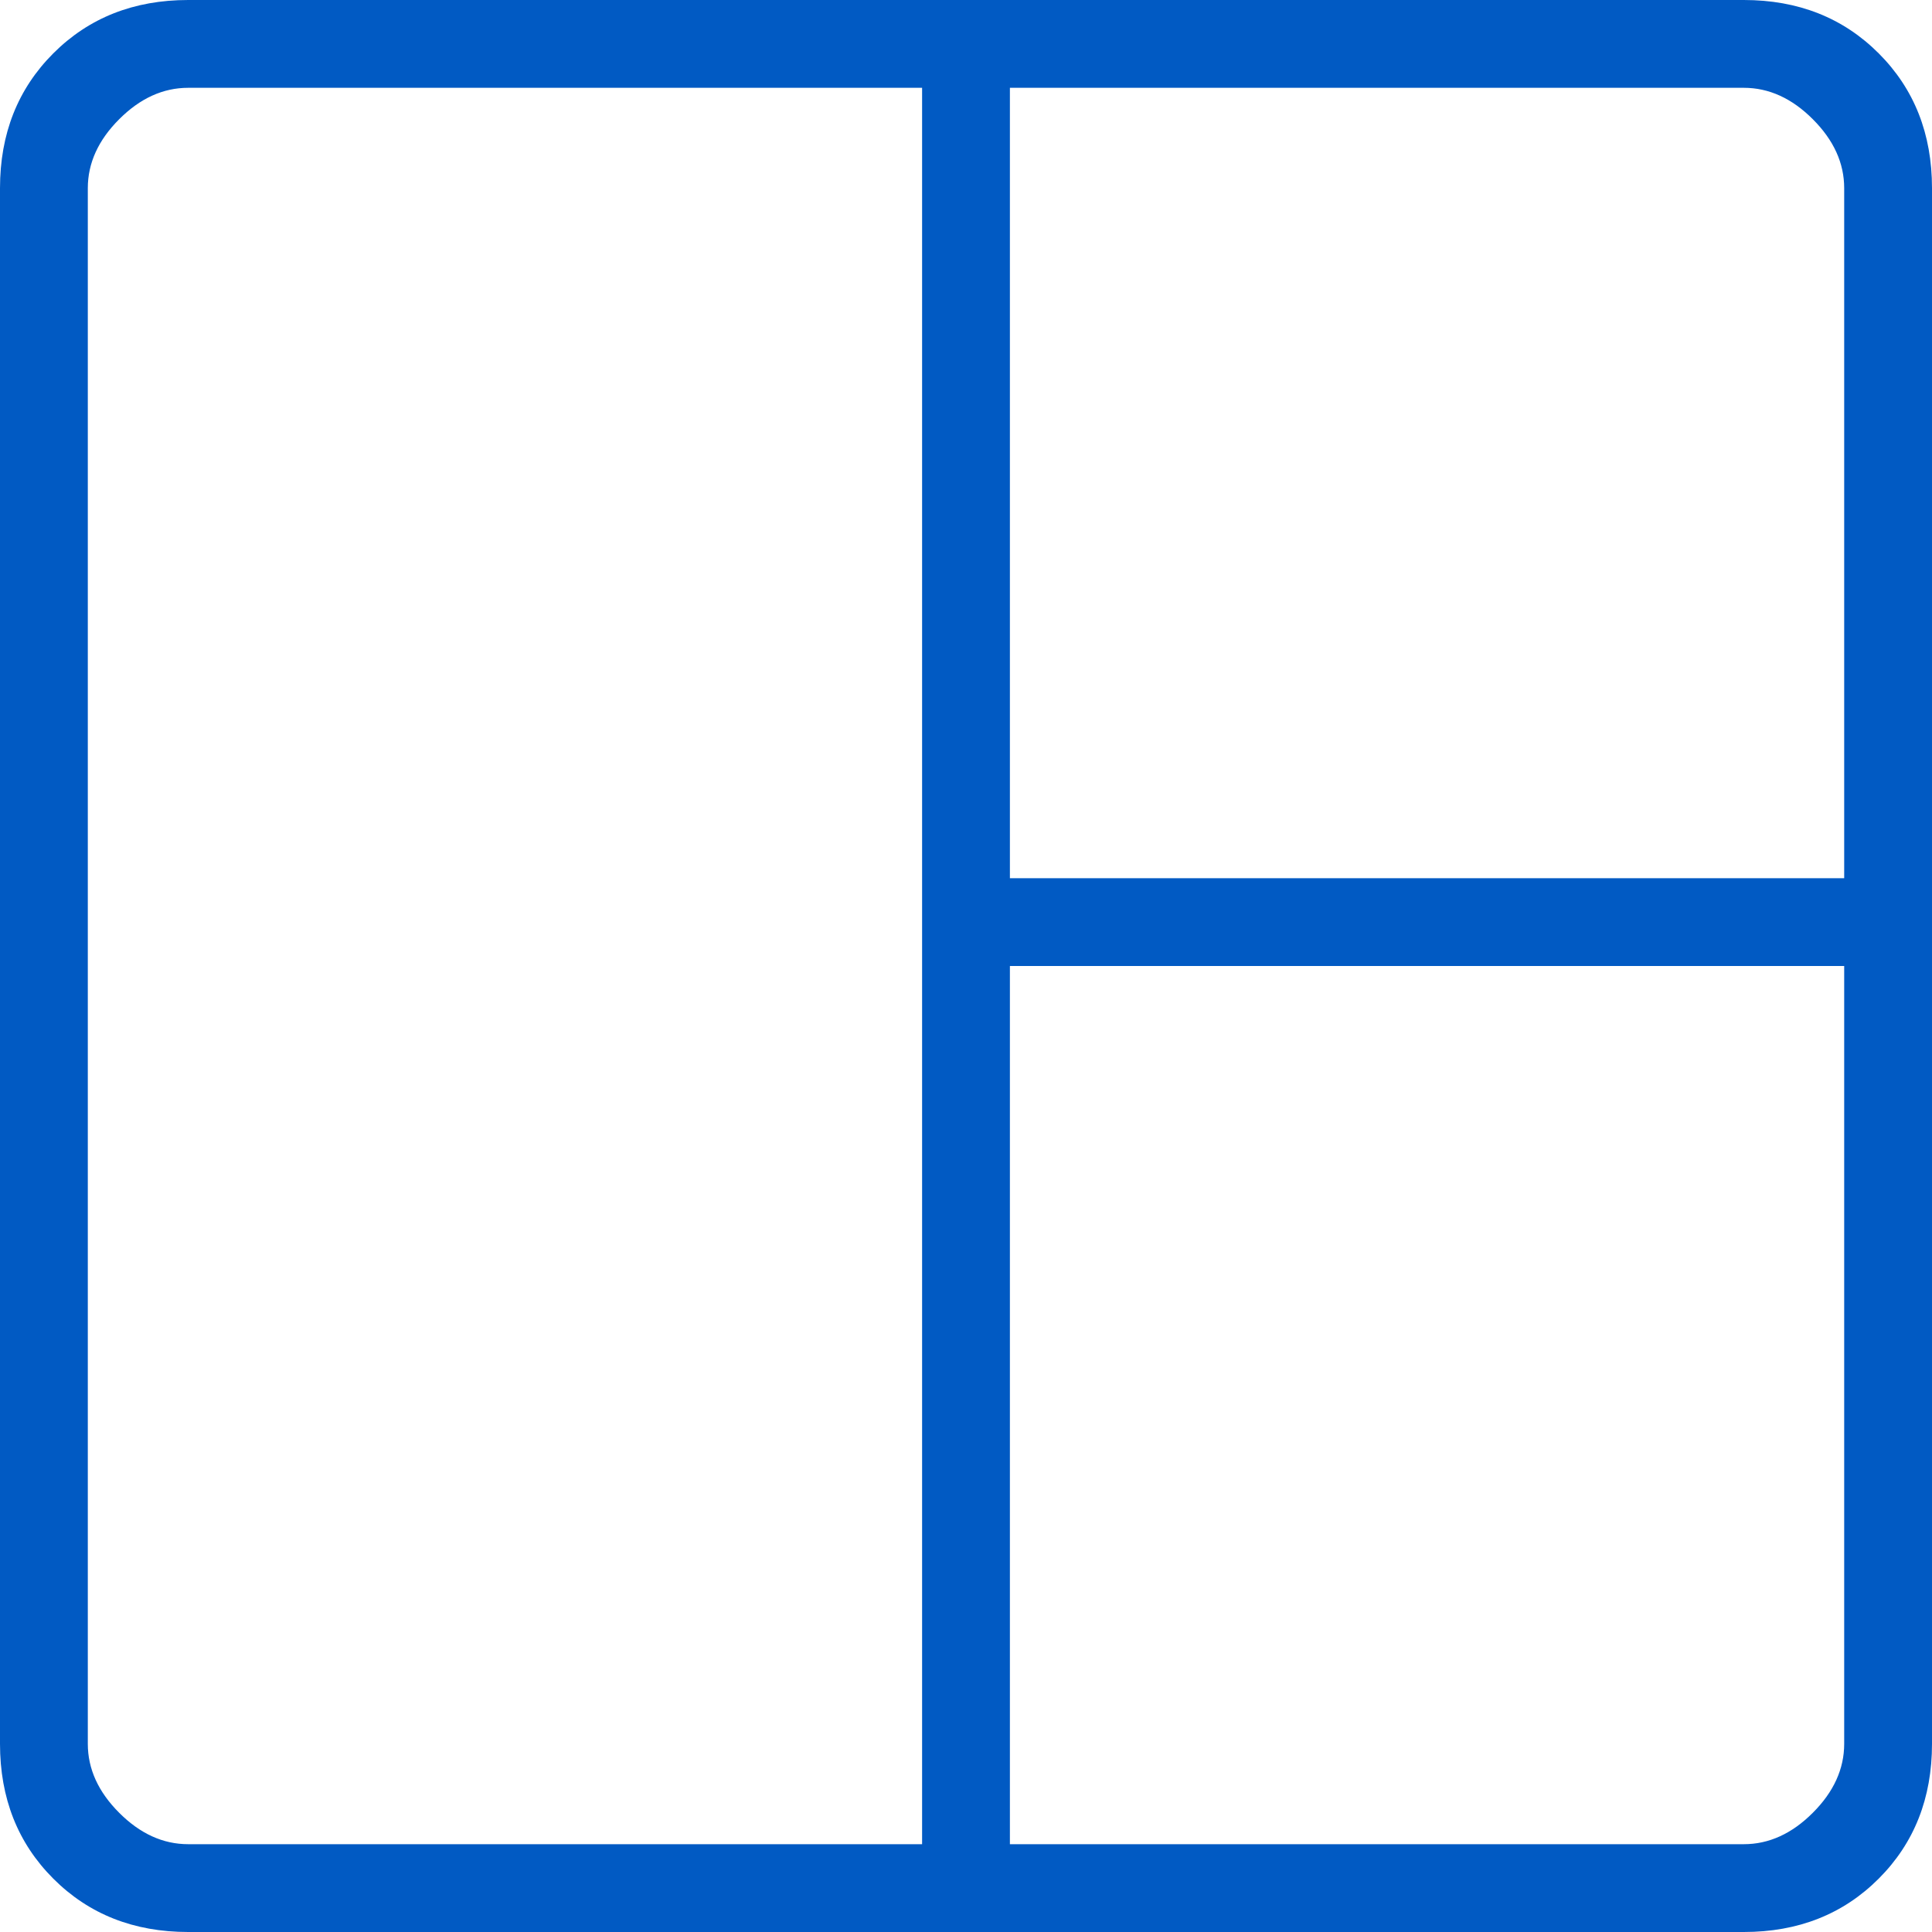 <svg width="40" height="40" viewBox="0 0 40 40" fill="none" xmlns="http://www.w3.org/2000/svg">
<g clip-path="url(#clip0_1248_2191)">
<path d="M3.896 40C2.771 40 1.84 39.632 1.104 38.896C0.368 38.16 0 37.229 0 36.104V3.896C0 2.771 0.368 1.84 1.104 1.104C1.84 0.368 2.771 0 3.896 0H36.104C37.229 0 38.16 0.368 38.896 1.104C39.632 1.84 40 2.771 40 3.896V36.104C40 37.229 39.632 38.16 38.896 38.896C38.16 39.632 37.229 40 36.104 40H3.896ZM3.896 38.182H19.091V1.818H3.896C3.377 1.818 2.9 2.035 2.468 2.468C2.035 2.9 1.818 3.377 1.818 3.896V36.104C1.818 36.623 2.035 37.1 2.468 37.532C2.9 37.965 3.377 38.182 3.896 38.182ZM20.909 38.182H36.104C36.623 38.182 37.1 37.965 37.532 37.532C37.965 37.1 38.182 36.623 38.182 36.104V20H20.909V38.182ZM20.909 18.182H38.182V3.896C38.182 3.377 37.965 2.9 37.532 2.468C37.1 2.035 36.623 1.818 36.104 1.818H20.909V18.182Z" fill="#015AC3"/>
</g>
<defs>
<clipPath id="clip0_1248_2191">
<rect width="40" height="40" fill="white"/>
</clipPath>
</defs>
</svg>
